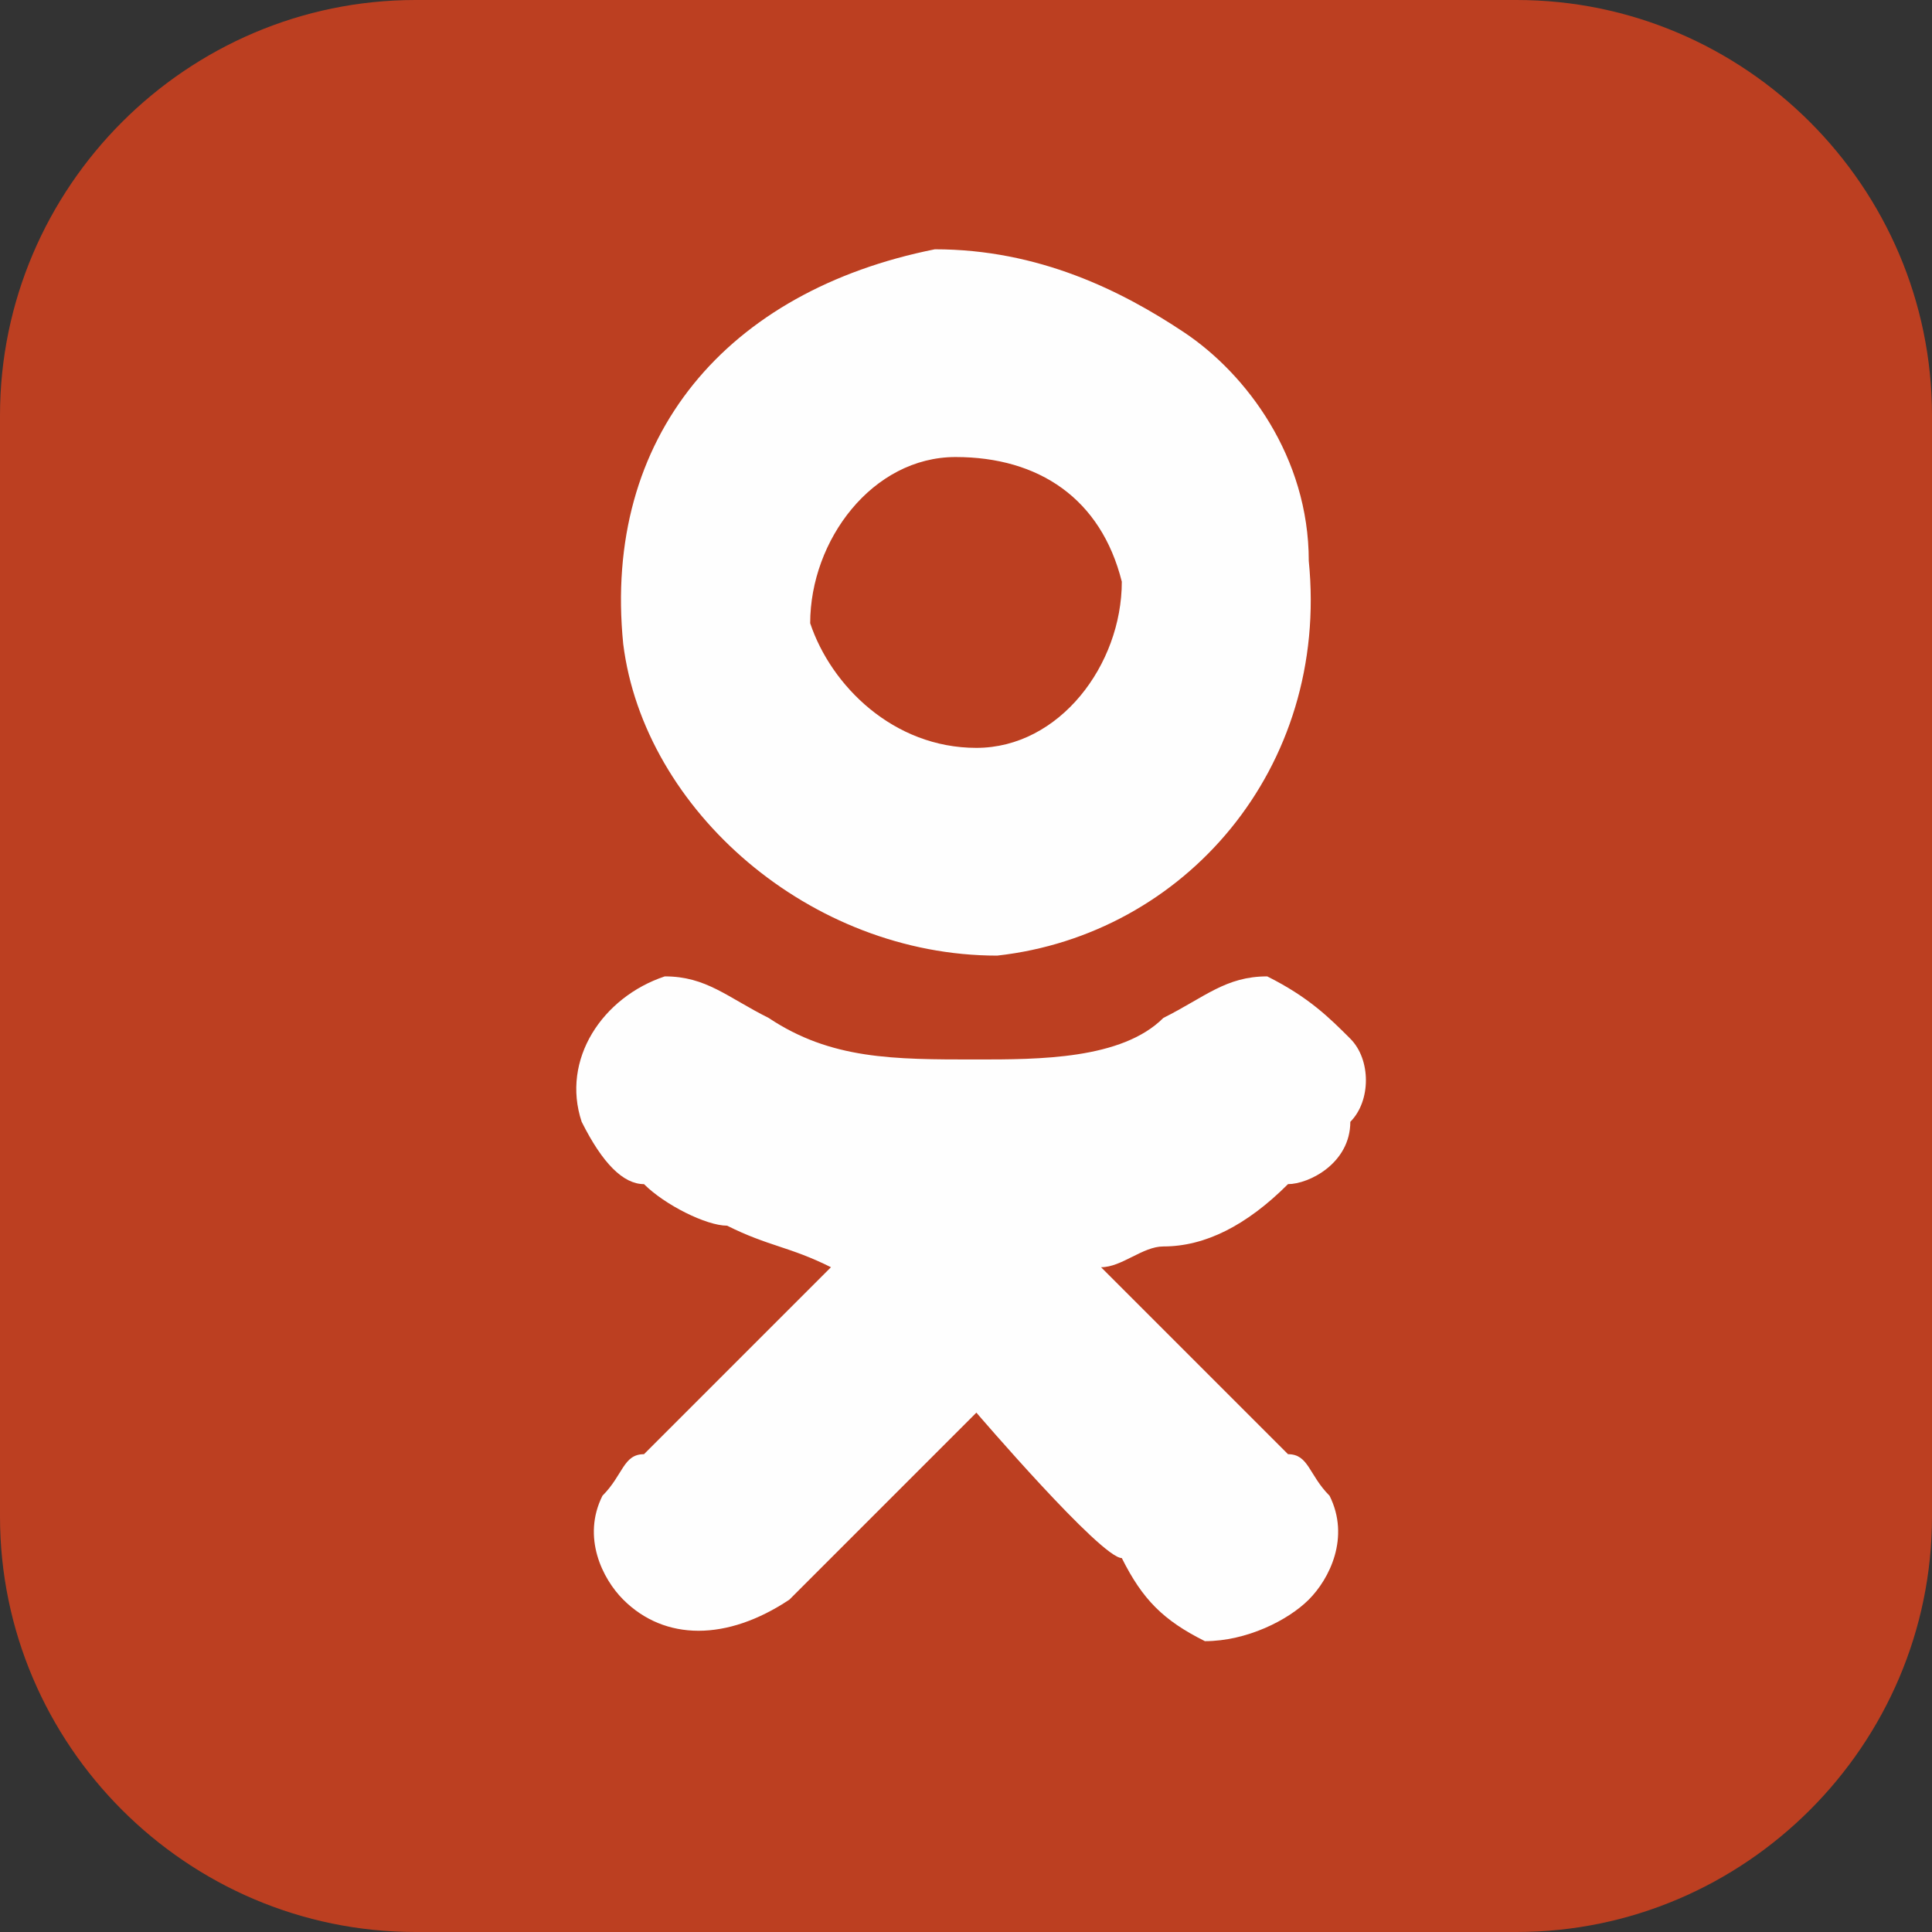<?xml version="1.0" encoding="UTF-8"?> <svg xmlns="http://www.w3.org/2000/svg" xmlns:xlink="http://www.w3.org/1999/xlink" xml:space="preserve" width="15.243mm" height="15.243mm" version="1.0" style="shape-rendering:geometricPrecision; text-rendering:geometricPrecision; image-rendering:optimizeQuality; fill-rule:evenodd; clip-rule:evenodd" viewBox="0 0 93 93"><rect x="0" y="0" width="93" height="93" fill="#333333" stroke="none"/> <defs> <style type="text/css"> .fil1 {fill:#FEFEFE} .fil0 {fill:#BC3F21} </style> </defs> <g id="Слой_x0020_1">  <path class="fil0" d="M20 0l53 0c11,0 20,9 20,20l0 53c0,11 -9,20 -20,20l-53 0c-11,0 -20,-9 -20,-20l0 -53c0,-11 9,-20 20,-20z"></path> <g id="_339827031552"> <path class="fil1" d="M53 61c1,0 2,-1 3,-1 2,0 4,-1 6,-3 1,0 3,-1 3,-3 1,-1 1,-3 0,-4 -1,-1 -2,-2 -4,-3 -2,0 -3,1 -5,2 -2,2 -6,2 -9,2 -4,0 -7,0 -10,-2 -2,-1 -3,-2 -5,-2 -3,1 -5,4 -4,7 1,2 2,3 3,3 1,1 3,2 4,2 2,1 3,1 5,2 -3,3 -6,6 -9,9 -1,0 -1,1 -2,2 -1,2 0,4 1,5 2,2 5,2 8,0l9 -9c0,0 6,7 7,7 1,2 2,3 4,4 2,0 4,-1 5,-2 1,-1 2,-3 1,-5 -1,-1 -1,-2 -2,-2 -3,-3 -6,-6 -9,-9z"></path> <path class="fil1" d="M39 30c0,-4 3,-8 7,-8 4,0 7,2 8,6 0,4 -3,8 -7,8 -4,0 -7,-3 -8,-6zm6 -18c-10,2 -16,9 -15,19 1,8 9,15 18,15 9,-1 16,-9 15,-19 0,-5 -3,-9 -6,-11 -3,-2 -7,-4 -12,-4z"></path> </g> </g> </svg> 